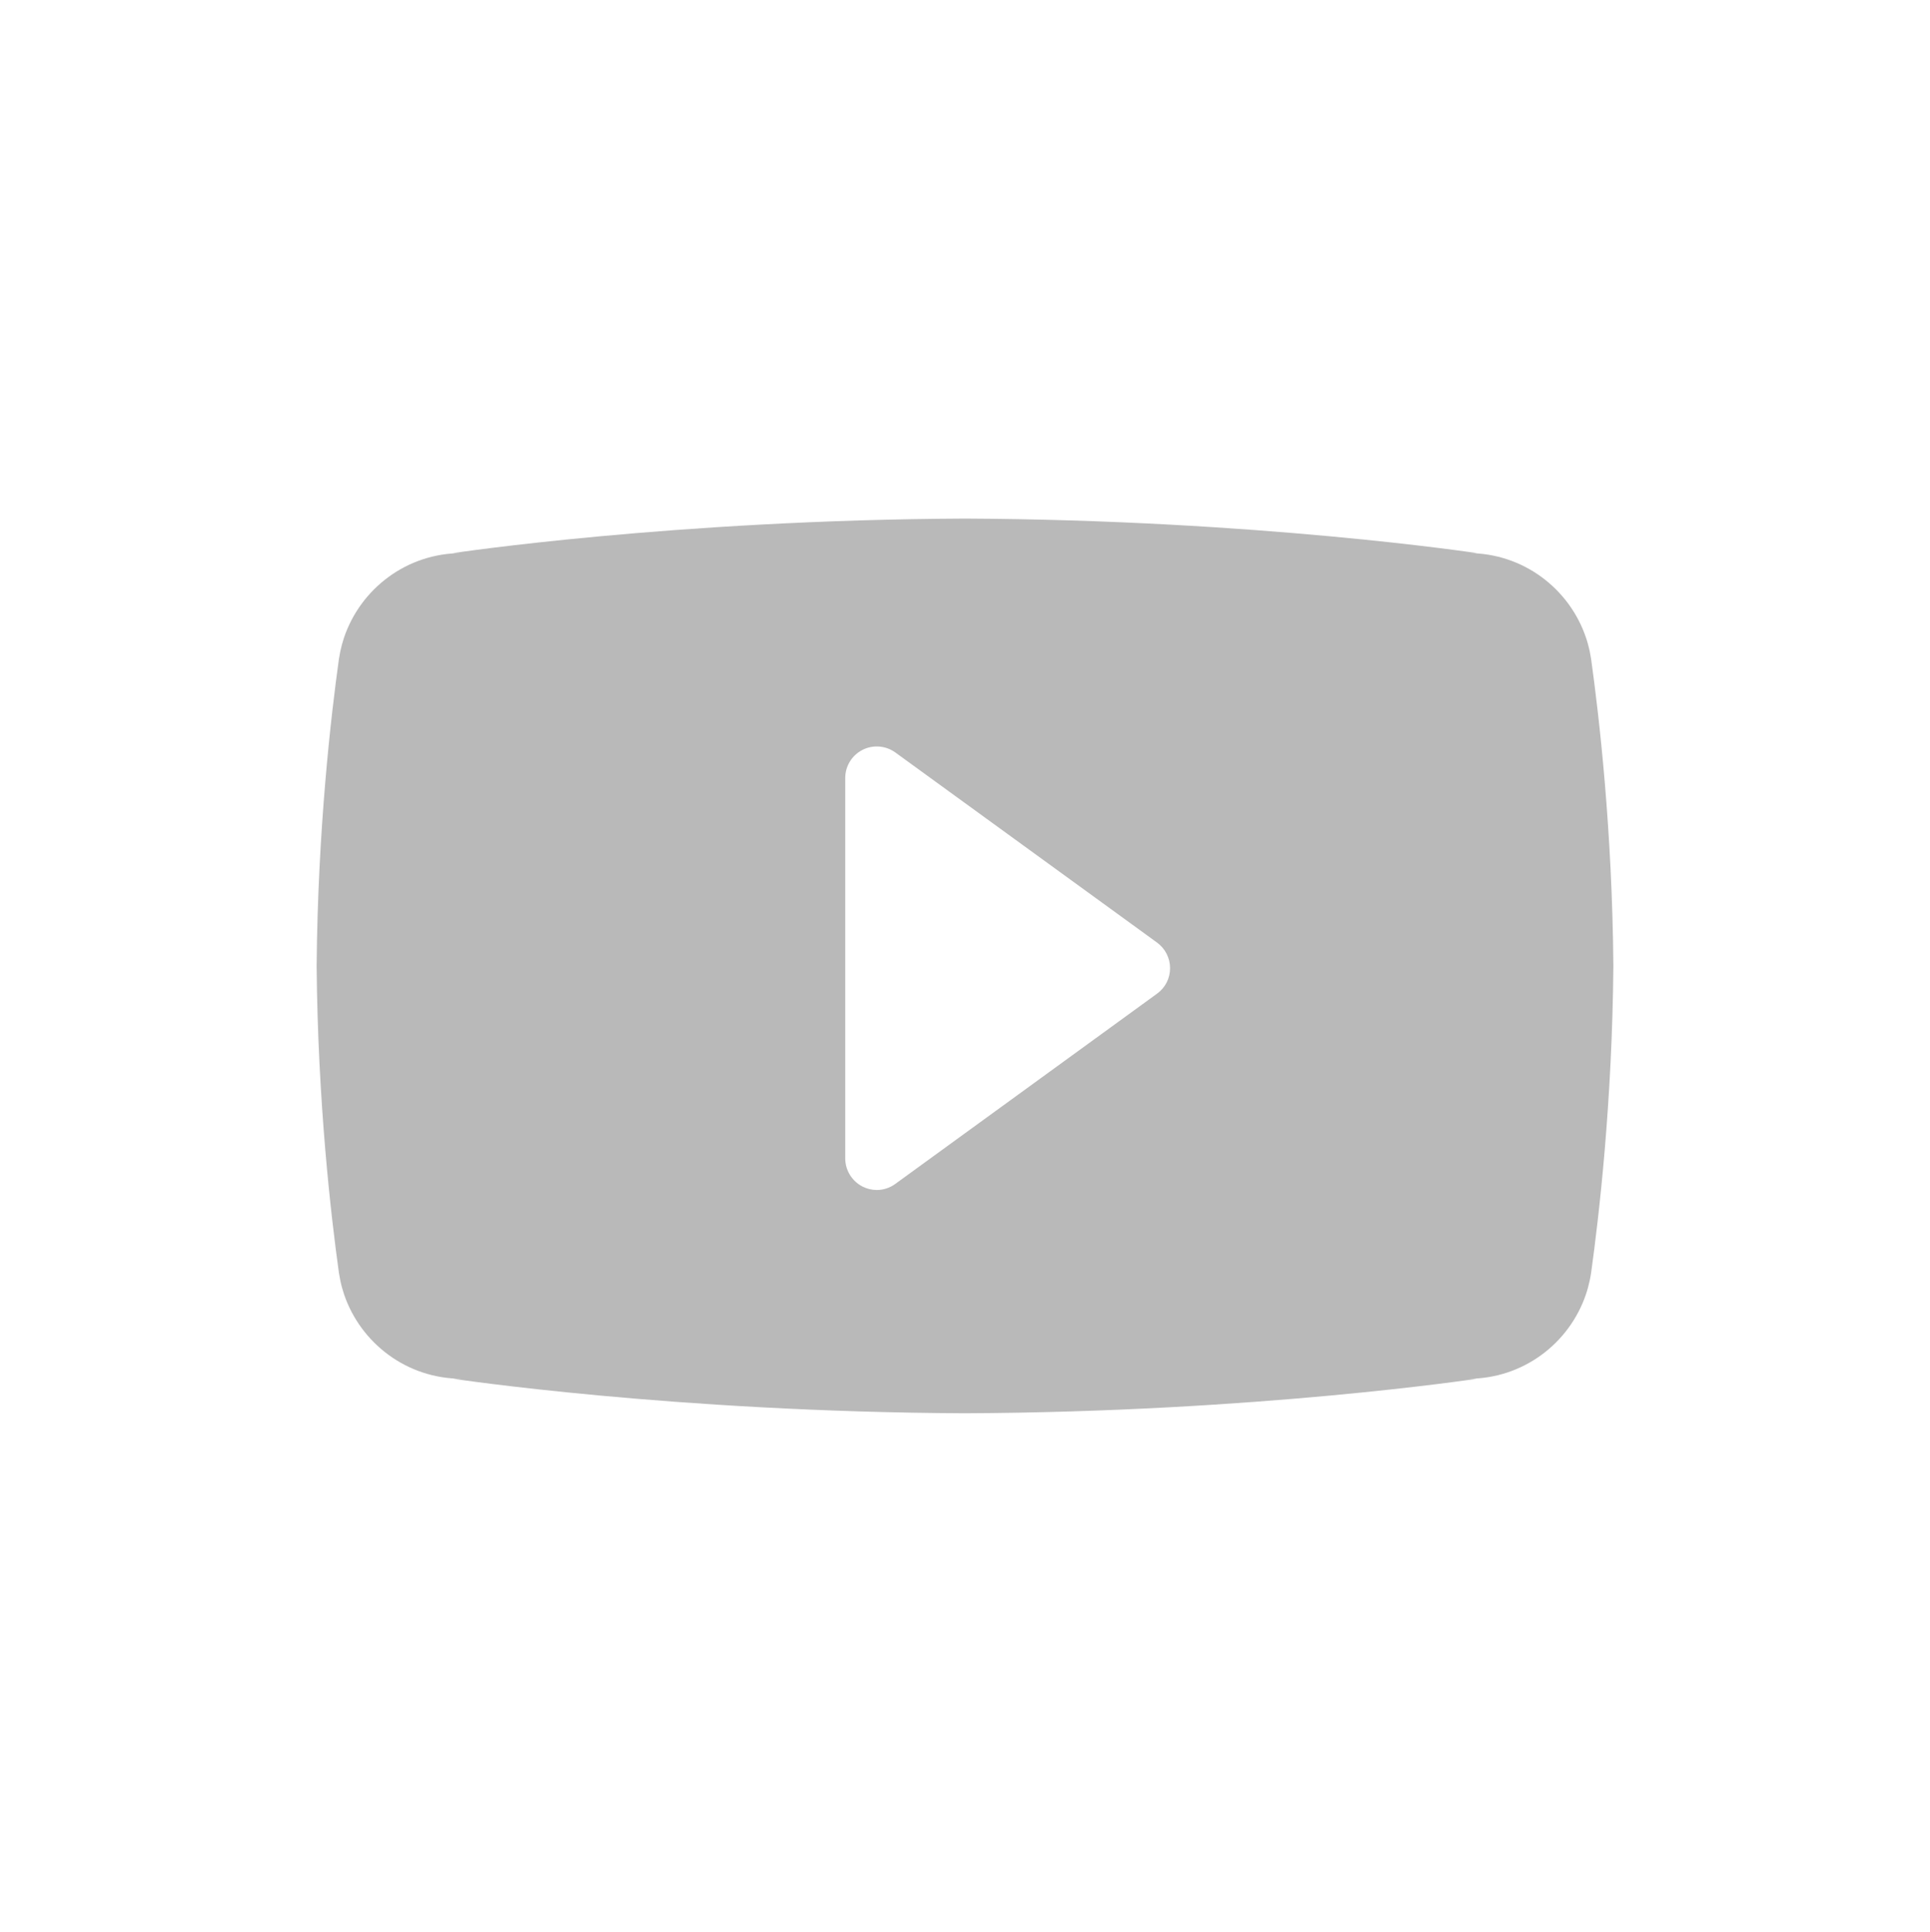<?xml version="1.0" encoding="utf-8"?>
<!-- Generator: Adobe Illustrator 16.0.0, SVG Export Plug-In . SVG Version: 6.00 Build 0)  -->
<!DOCTYPE svg PUBLIC "-//W3C//DTD SVG 1.1//EN" "http://www.w3.org/Graphics/SVG/1.1/DTD/svg11.dtd">
<svg version="1.1" xmlns="http://www.w3.org/2000/svg" xmlns:xlink="http://www.w3.org/1999/xlink" x="0px" y="0px"
	 width="49.965px" height="50px" viewBox="0 0 49.965 50" enable-background="new 0 0 49.965 50" xml:space="preserve">
<path fill="#B9B9B9" d="M41.191,17.051c-0.02-0.128-0.046-0.254-0.08-0.375c-0.016-0.057-0.031-0.116-0.052-0.172
	c-0.429-1.271-1.628-2.187-3.042-2.188h0.219c0,0-5.688-0.859-13.255-0.894c-7.564,0.035-13.253,0.894-13.253,0.894h0.222
	c-1.415,0-2.614,0.917-3.044,2.188c-0.019,0.056-0.035,0.115-0.052,0.172c-0.033,0.121-0.059,0.247-0.079,0.375
	c-0.207,1.476-0.547,4.42-0.578,7.948c0.031,3.531,0.371,6.473,0.578,7.951c0.021,0.127,0.045,0.252,0.079,0.375
	c0.017,0.059,0.033,0.115,0.052,0.172c0.43,1.271,1.629,2.188,3.044,2.188h-0.222c0,0,5.688,0.859,13.253,0.894
	c7.567-0.033,13.255-0.894,13.255-0.894h-0.219c1.413,0,2.613-0.916,3.042-2.188c0.021-0.057,0.036-0.113,0.052-0.172
	c0.033-0.123,0.061-0.248,0.08-0.375c0.206-1.479,0.547-4.42,0.577-7.951C41.739,21.471,41.397,18.527,41.191,17.051z
	 M29.955,25.718l-6.776,4.924C23.037,30.746,22.868,30.8,22.7,30.8c-0.128,0-0.255-0.031-0.371-0.089
	c-0.274-0.142-0.447-0.422-0.447-0.729v-9.845c0-0.308,0.173-0.589,0.447-0.728c0.271-0.139,0.601-0.112,0.849,0.066l6.777,4.922
	c0.211,0.154,0.336,0.4,0.336,0.661C30.292,25.322,30.167,25.565,29.955,25.718z"/>
</svg>
